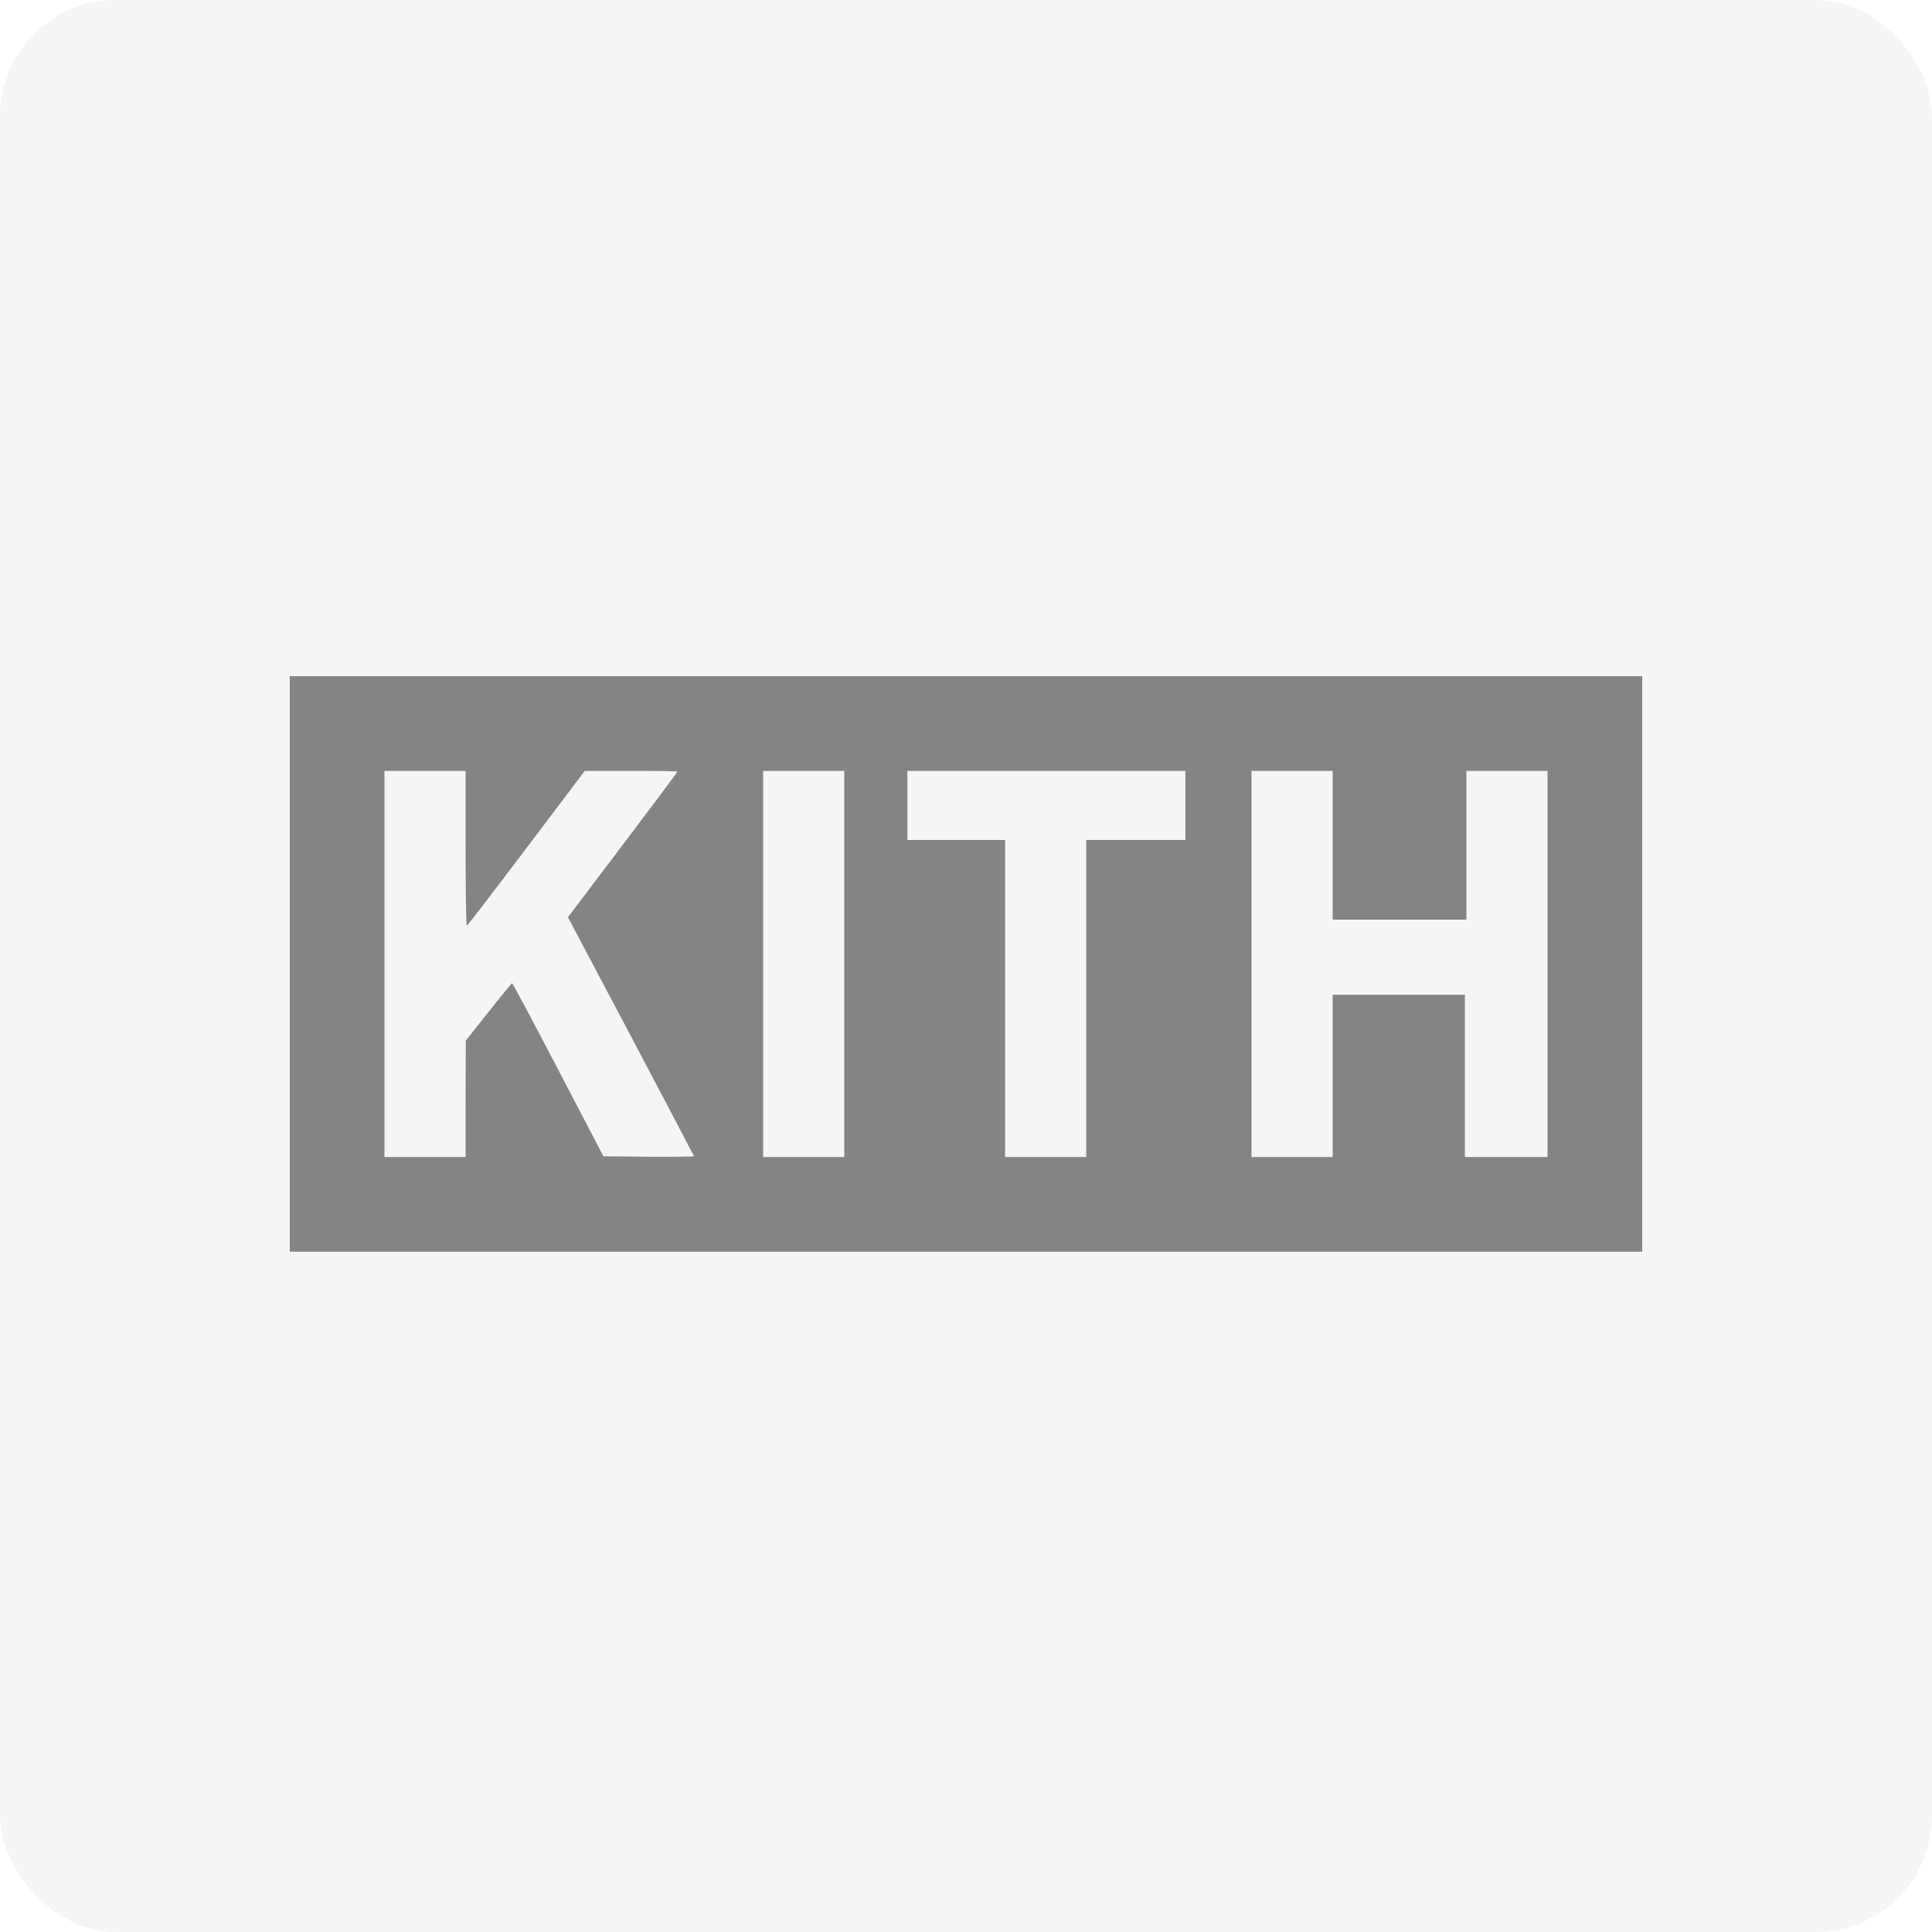 <?xml version="1.0" encoding="UTF-8"?> <svg xmlns="http://www.w3.org/2000/svg" width="200" height="200" viewBox="0 0 200 200" fill="none"> <rect width="200" height="200" rx="12" fill="#2C2C2C" fill-opacity="0.05"></rect> <g clip-path="url(#clip0_521_3808)"> <path d="M30 99.789V129.578H170V70H30V99.789ZM48.2 87.811C48.2 92.213 48.247 95.822 48.324 95.822C48.402 95.822 51.156 92.213 54.484 87.811L60.536 79.8H65.342C67.971 79.8 70.133 79.831 70.133 79.878C70.133 79.924 67.582 83.331 64.471 87.453L58.793 94.951L59.042 95.418C59.182 95.682 62.122 101.236 65.576 107.769C69.029 114.302 71.844 119.669 71.844 119.7C71.844 119.731 69.729 119.762 67.147 119.747L62.464 119.7L57.782 110.724C55.2 105.778 53.053 101.749 53.007 101.78C52.96 101.811 51.84 103.133 50.564 104.767L48.216 107.722L48.2 113.742V119.778H39.8V79.8H48.2V87.811ZM87.4 99.789V119.778H79V79.8H87.4V99.789ZM122.711 83.378V86.956H112.444V119.778H104.044V86.956H93.933V79.8H122.711V83.378ZM137.956 87.5V95.2H151.8V79.8H160.2V119.778H151.644V102.978H137.956V119.778H129.556V79.8H137.956V87.5Z" fill="#858484"></path> </g> <defs> <clipPath id="clip0_521_3808"> <rect width="140" height="59.578" fill="white" transform="translate(30 70)"></rect> </clipPath> </defs> </svg> 